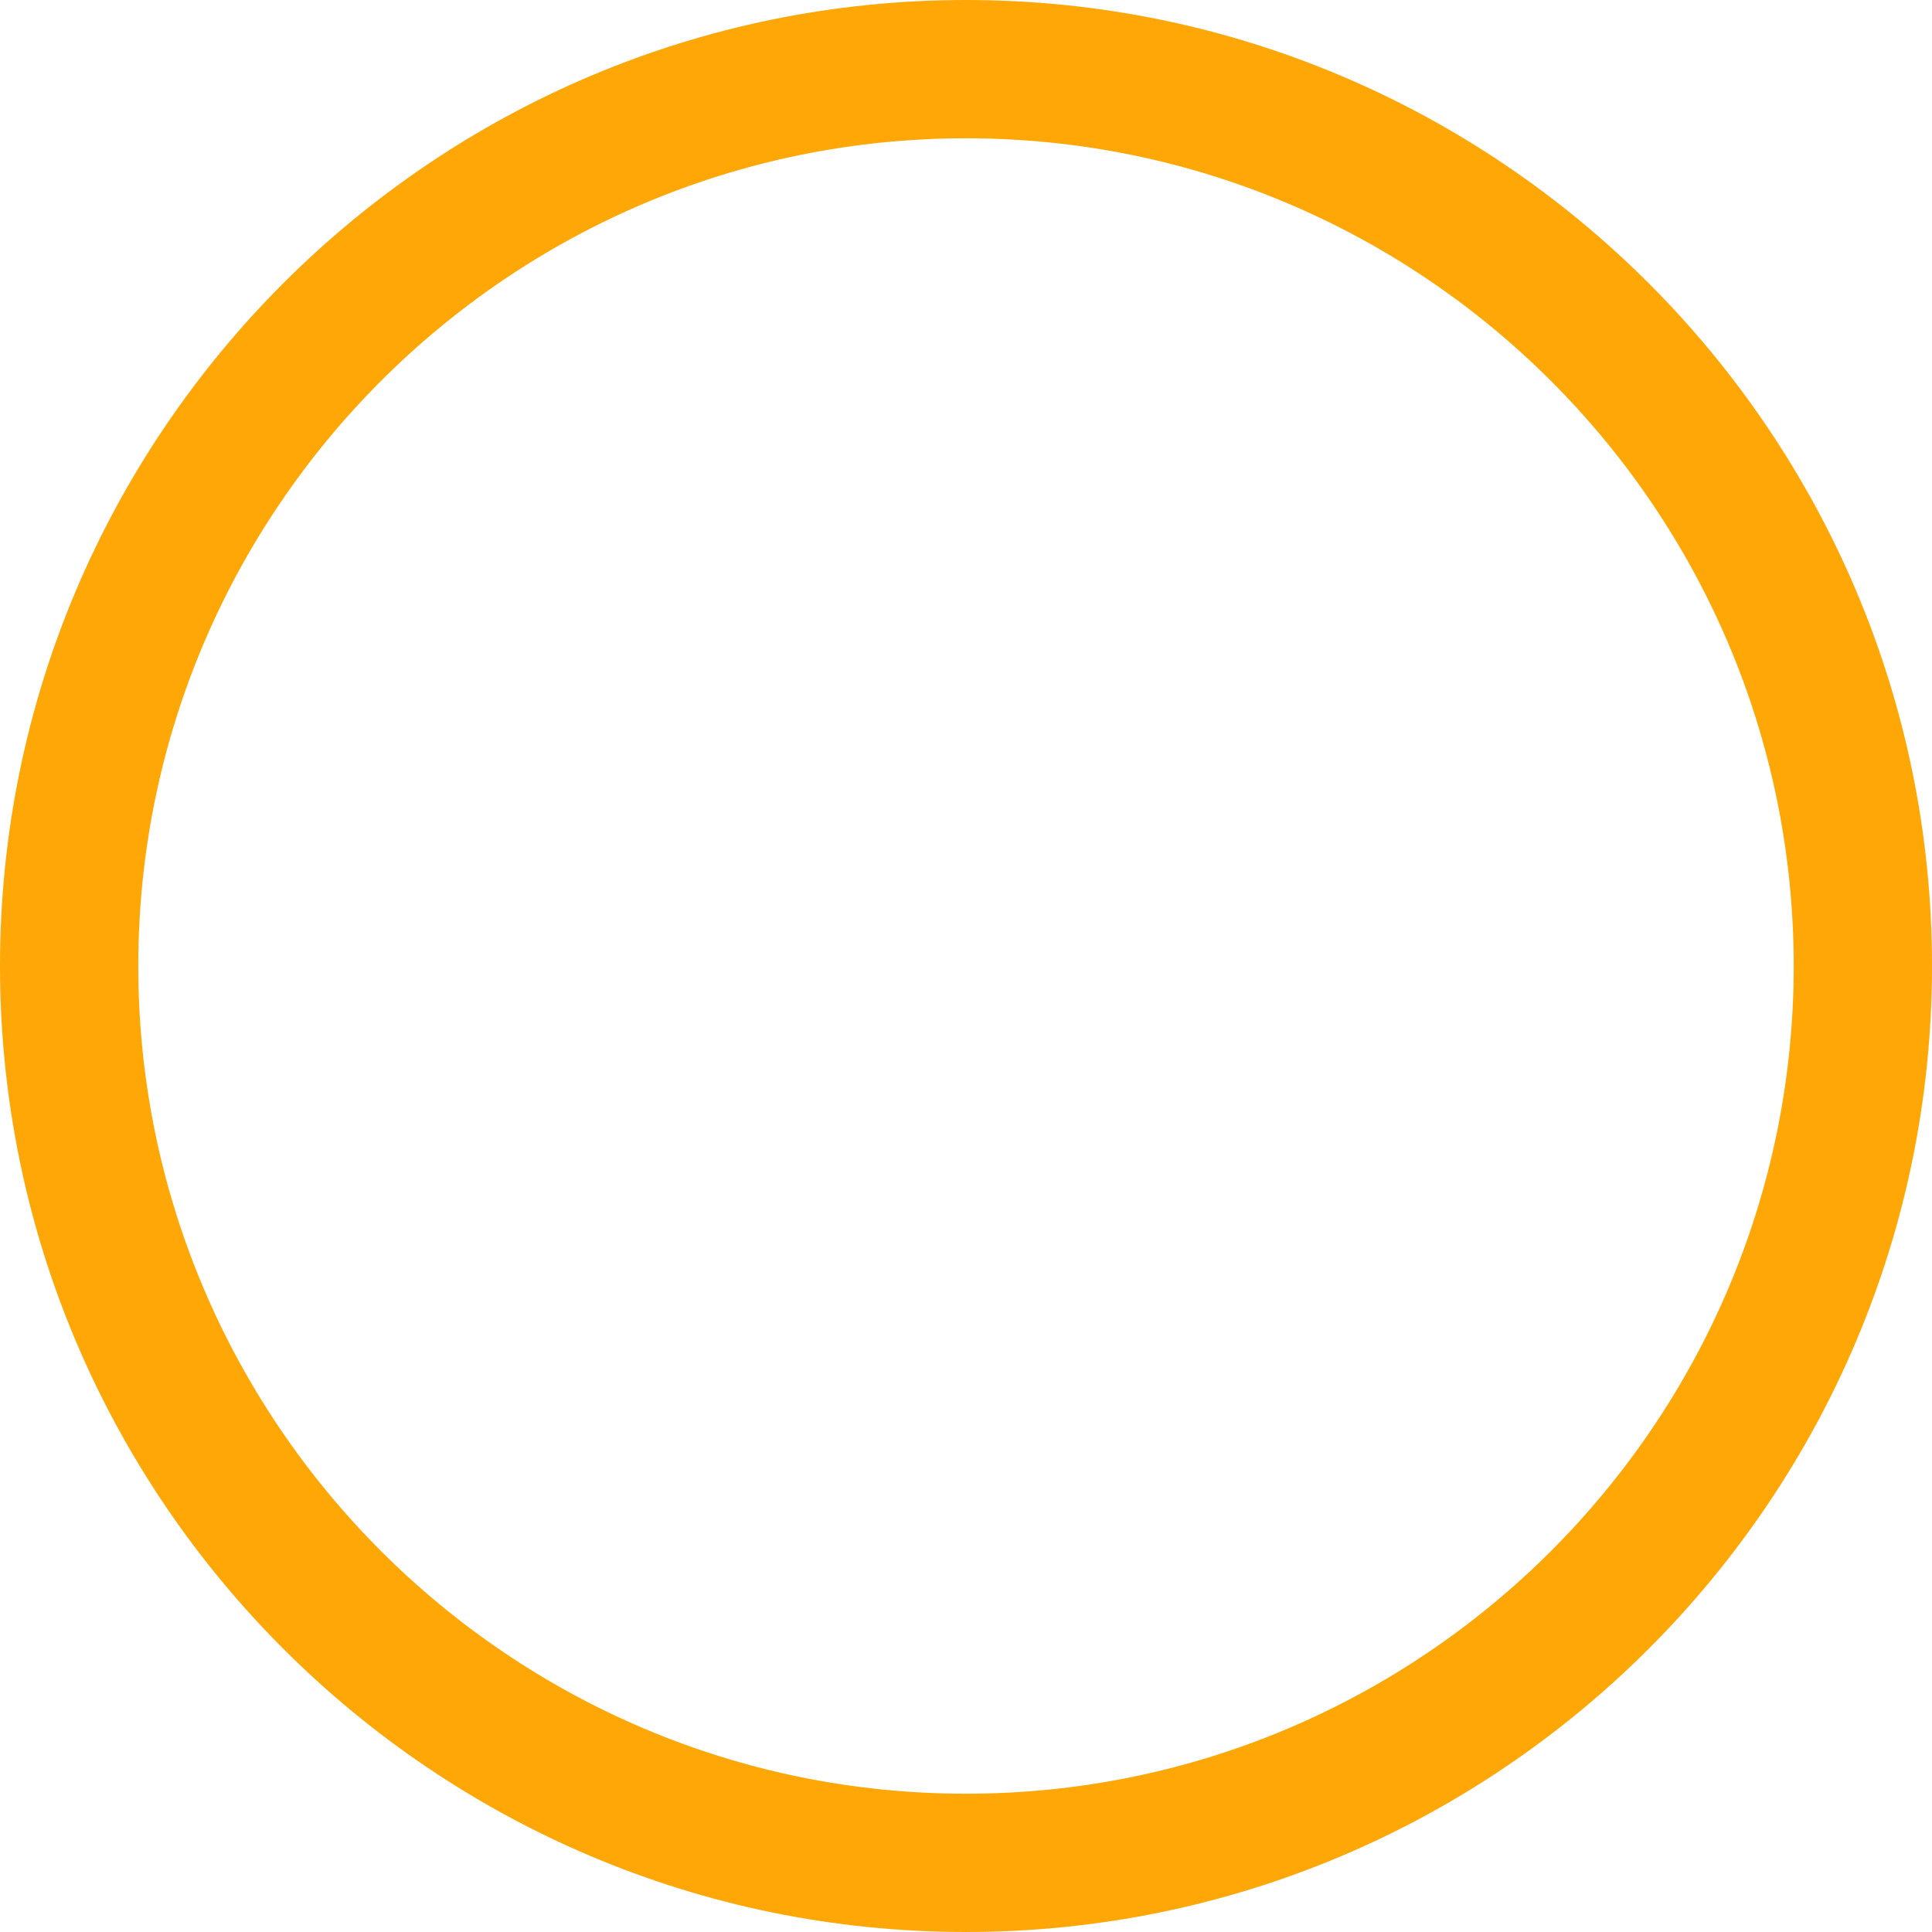 <?xml version="1.0" encoding="UTF-8"?> <svg xmlns="http://www.w3.org/2000/svg" width="168" height="168" viewBox="0 0 168 168" fill="none"> <path d="M84 168C130.318 168 168 130.318 168 84C168 37.681 130.314 0 84 0C37.685 0 0 37.681 0 84C0 130.318 37.681 168 84 168ZM84 12.024C123.685 12.024 155.976 44.31 155.976 84C155.976 123.689 123.685 155.976 84 155.976C44.31 155.976 12.024 123.689 12.024 84C12.024 44.31 44.31 12.024 84 12.024Z" fill="#FFA707"></path> </svg> 